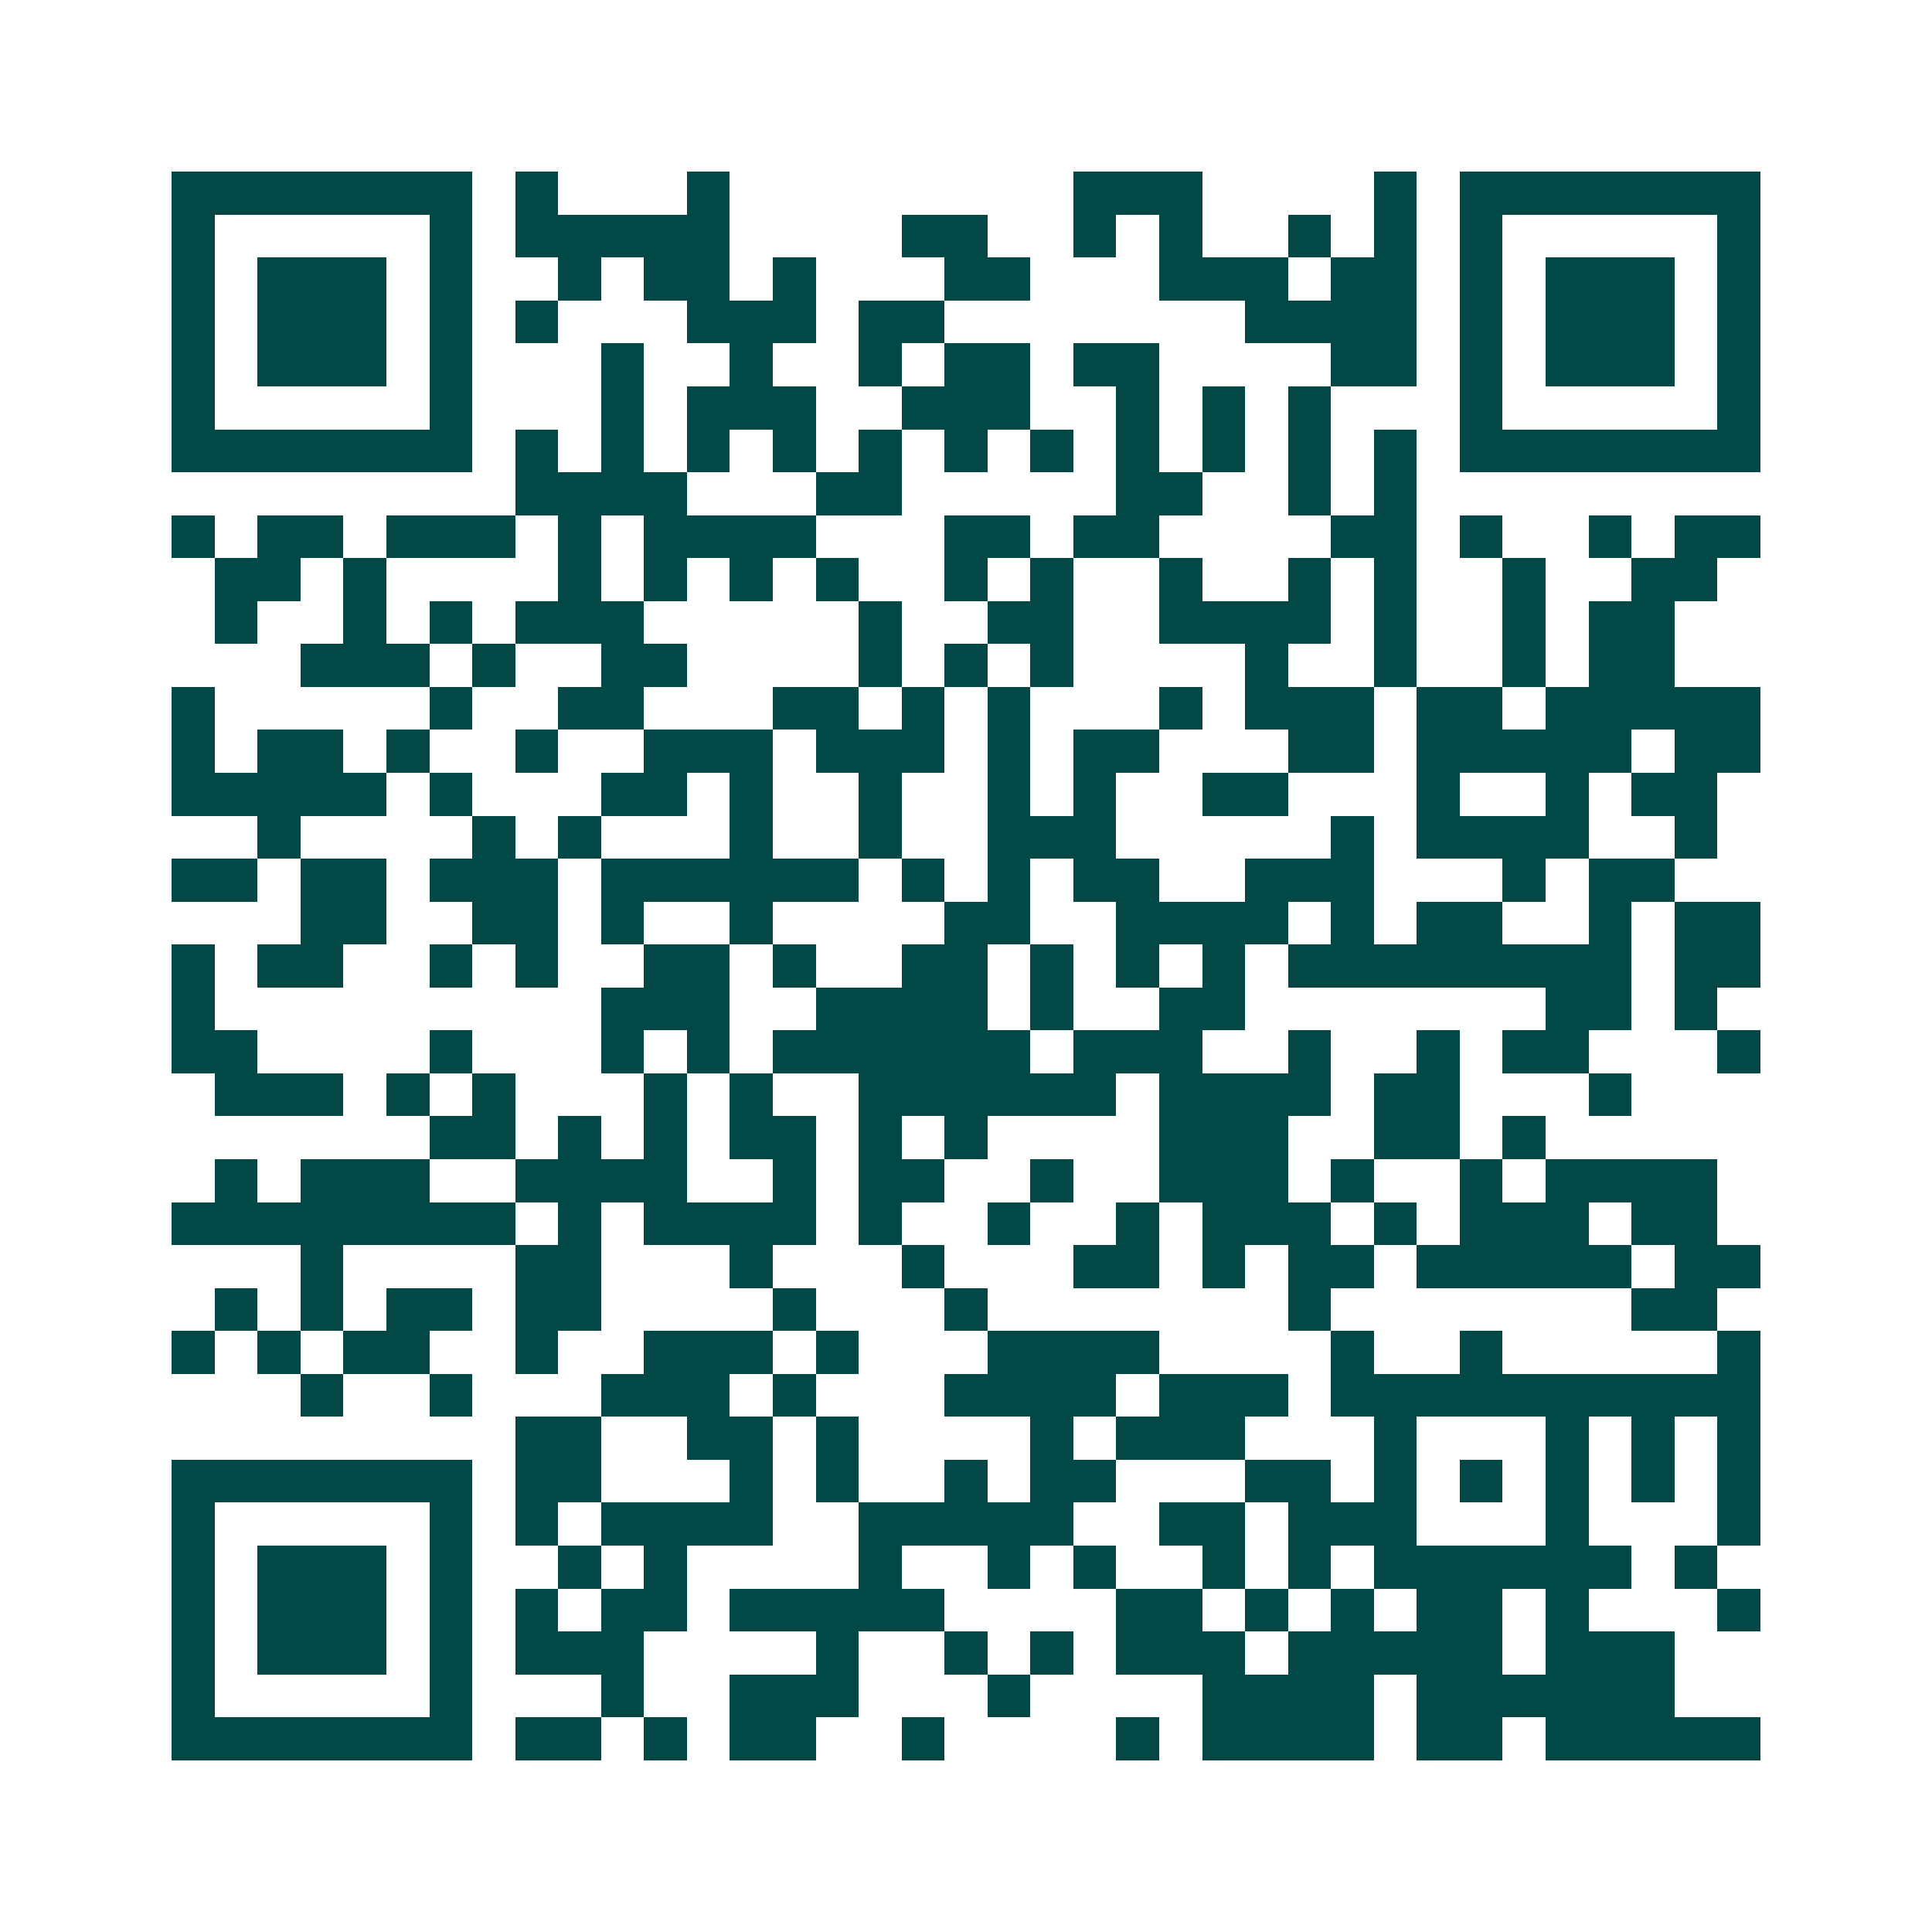 <svg xmlns="http://www.w3.org/2000/svg" width="200" height="200" viewBox="0 0 45 45" shape-rendering="crispEdges"><path fill="#ffffff" d="M0 0h45v45H0z"/><path stroke="#014847" d="M4 4.5h7m1 0h1m3 0h1m8 0h3m4 0h1m1 0h7M4 5.5h1m5 0h1m1 0h5m4 0h2m2 0h1m1 0h1m2 0h1m1 0h1m1 0h1m5 0h1M4 6.5h1m1 0h3m1 0h1m2 0h1m1 0h2m1 0h1m3 0h2m3 0h3m1 0h2m1 0h1m1 0h3m1 0h1M4 7.5h1m1 0h3m1 0h1m1 0h1m3 0h3m1 0h2m7 0h4m1 0h1m1 0h3m1 0h1M4 8.5h1m1 0h3m1 0h1m3 0h1m2 0h1m2 0h1m1 0h2m1 0h2m4 0h2m1 0h1m1 0h3m1 0h1M4 9.5h1m5 0h1m3 0h1m1 0h3m2 0h3m2 0h1m1 0h1m1 0h1m3 0h1m5 0h1M4 10.5h7m1 0h1m1 0h1m1 0h1m1 0h1m1 0h1m1 0h1m1 0h1m1 0h1m1 0h1m1 0h1m1 0h1m1 0h7M12 11.5h4m3 0h2m5 0h2m2 0h1m1 0h1M4 12.5h1m1 0h2m1 0h3m1 0h1m1 0h4m3 0h2m1 0h2m4 0h2m1 0h1m2 0h1m1 0h2M5 13.5h2m1 0h1m4 0h1m1 0h1m1 0h1m1 0h1m2 0h1m1 0h1m2 0h1m2 0h1m1 0h1m2 0h1m2 0h2M5 14.5h1m2 0h1m1 0h1m1 0h3m5 0h1m2 0h2m2 0h4m1 0h1m2 0h1m1 0h2M7 15.5h3m1 0h1m2 0h2m4 0h1m1 0h1m1 0h1m4 0h1m2 0h1m2 0h1m1 0h2M4 16.5h1m5 0h1m2 0h2m3 0h2m1 0h1m1 0h1m3 0h1m1 0h3m1 0h2m1 0h5M4 17.5h1m1 0h2m1 0h1m2 0h1m2 0h3m1 0h3m1 0h1m1 0h2m3 0h2m1 0h5m1 0h2M4 18.5h5m1 0h1m3 0h2m1 0h1m2 0h1m2 0h1m1 0h1m2 0h2m3 0h1m2 0h1m1 0h2M6 19.5h1m4 0h1m1 0h1m3 0h1m2 0h1m2 0h3m5 0h1m1 0h4m2 0h1M4 20.5h2m1 0h2m1 0h3m1 0h6m1 0h1m1 0h1m1 0h2m2 0h3m3 0h1m1 0h2M7 21.5h2m2 0h2m1 0h1m2 0h1m4 0h2m2 0h4m1 0h1m1 0h2m2 0h1m1 0h2M4 22.5h1m1 0h2m2 0h1m1 0h1m2 0h2m1 0h1m2 0h2m1 0h1m1 0h1m1 0h1m1 0h8m1 0h2M4 23.5h1m9 0h3m2 0h4m1 0h1m2 0h2m7 0h2m1 0h1M4 24.5h2m4 0h1m3 0h1m1 0h1m1 0h6m1 0h3m2 0h1m2 0h1m1 0h2m3 0h1M5 25.5h3m1 0h1m1 0h1m3 0h1m1 0h1m2 0h6m1 0h4m1 0h2m3 0h1M10 26.5h2m1 0h1m1 0h1m1 0h2m1 0h1m1 0h1m4 0h3m2 0h2m1 0h1M5 27.5h1m1 0h3m2 0h4m2 0h1m1 0h2m2 0h1m2 0h3m1 0h1m2 0h1m1 0h4M4 28.5h8m1 0h1m1 0h4m1 0h1m2 0h1m2 0h1m1 0h3m1 0h1m1 0h3m1 0h2M7 29.5h1m4 0h2m3 0h1m3 0h1m3 0h2m1 0h1m1 0h2m1 0h5m1 0h2M5 30.5h1m1 0h1m1 0h2m1 0h2m4 0h1m3 0h1m7 0h1m7 0h2M4 31.5h1m1 0h1m1 0h2m2 0h1m2 0h3m1 0h1m3 0h4m4 0h1m2 0h1m5 0h1M7 32.5h1m2 0h1m3 0h3m1 0h1m3 0h4m1 0h3m1 0h10M12 33.5h2m2 0h2m1 0h1m4 0h1m1 0h3m3 0h1m3 0h1m1 0h1m1 0h1M4 34.5h7m1 0h2m3 0h1m1 0h1m2 0h1m1 0h2m3 0h2m1 0h1m1 0h1m1 0h1m1 0h1m1 0h1M4 35.5h1m5 0h1m1 0h1m1 0h4m2 0h5m2 0h2m1 0h3m3 0h1m3 0h1M4 36.5h1m1 0h3m1 0h1m2 0h1m1 0h1m4 0h1m2 0h1m1 0h1m2 0h1m1 0h1m1 0h6m1 0h1M4 37.5h1m1 0h3m1 0h1m1 0h1m1 0h2m1 0h5m4 0h2m1 0h1m1 0h1m1 0h2m1 0h1m3 0h1M4 38.5h1m1 0h3m1 0h1m1 0h3m4 0h1m2 0h1m1 0h1m1 0h3m1 0h5m1 0h3M4 39.5h1m5 0h1m3 0h1m2 0h3m3 0h1m4 0h4m1 0h6M4 40.5h7m1 0h2m1 0h1m1 0h2m2 0h1m4 0h1m1 0h4m1 0h2m1 0h5"/></svg>
